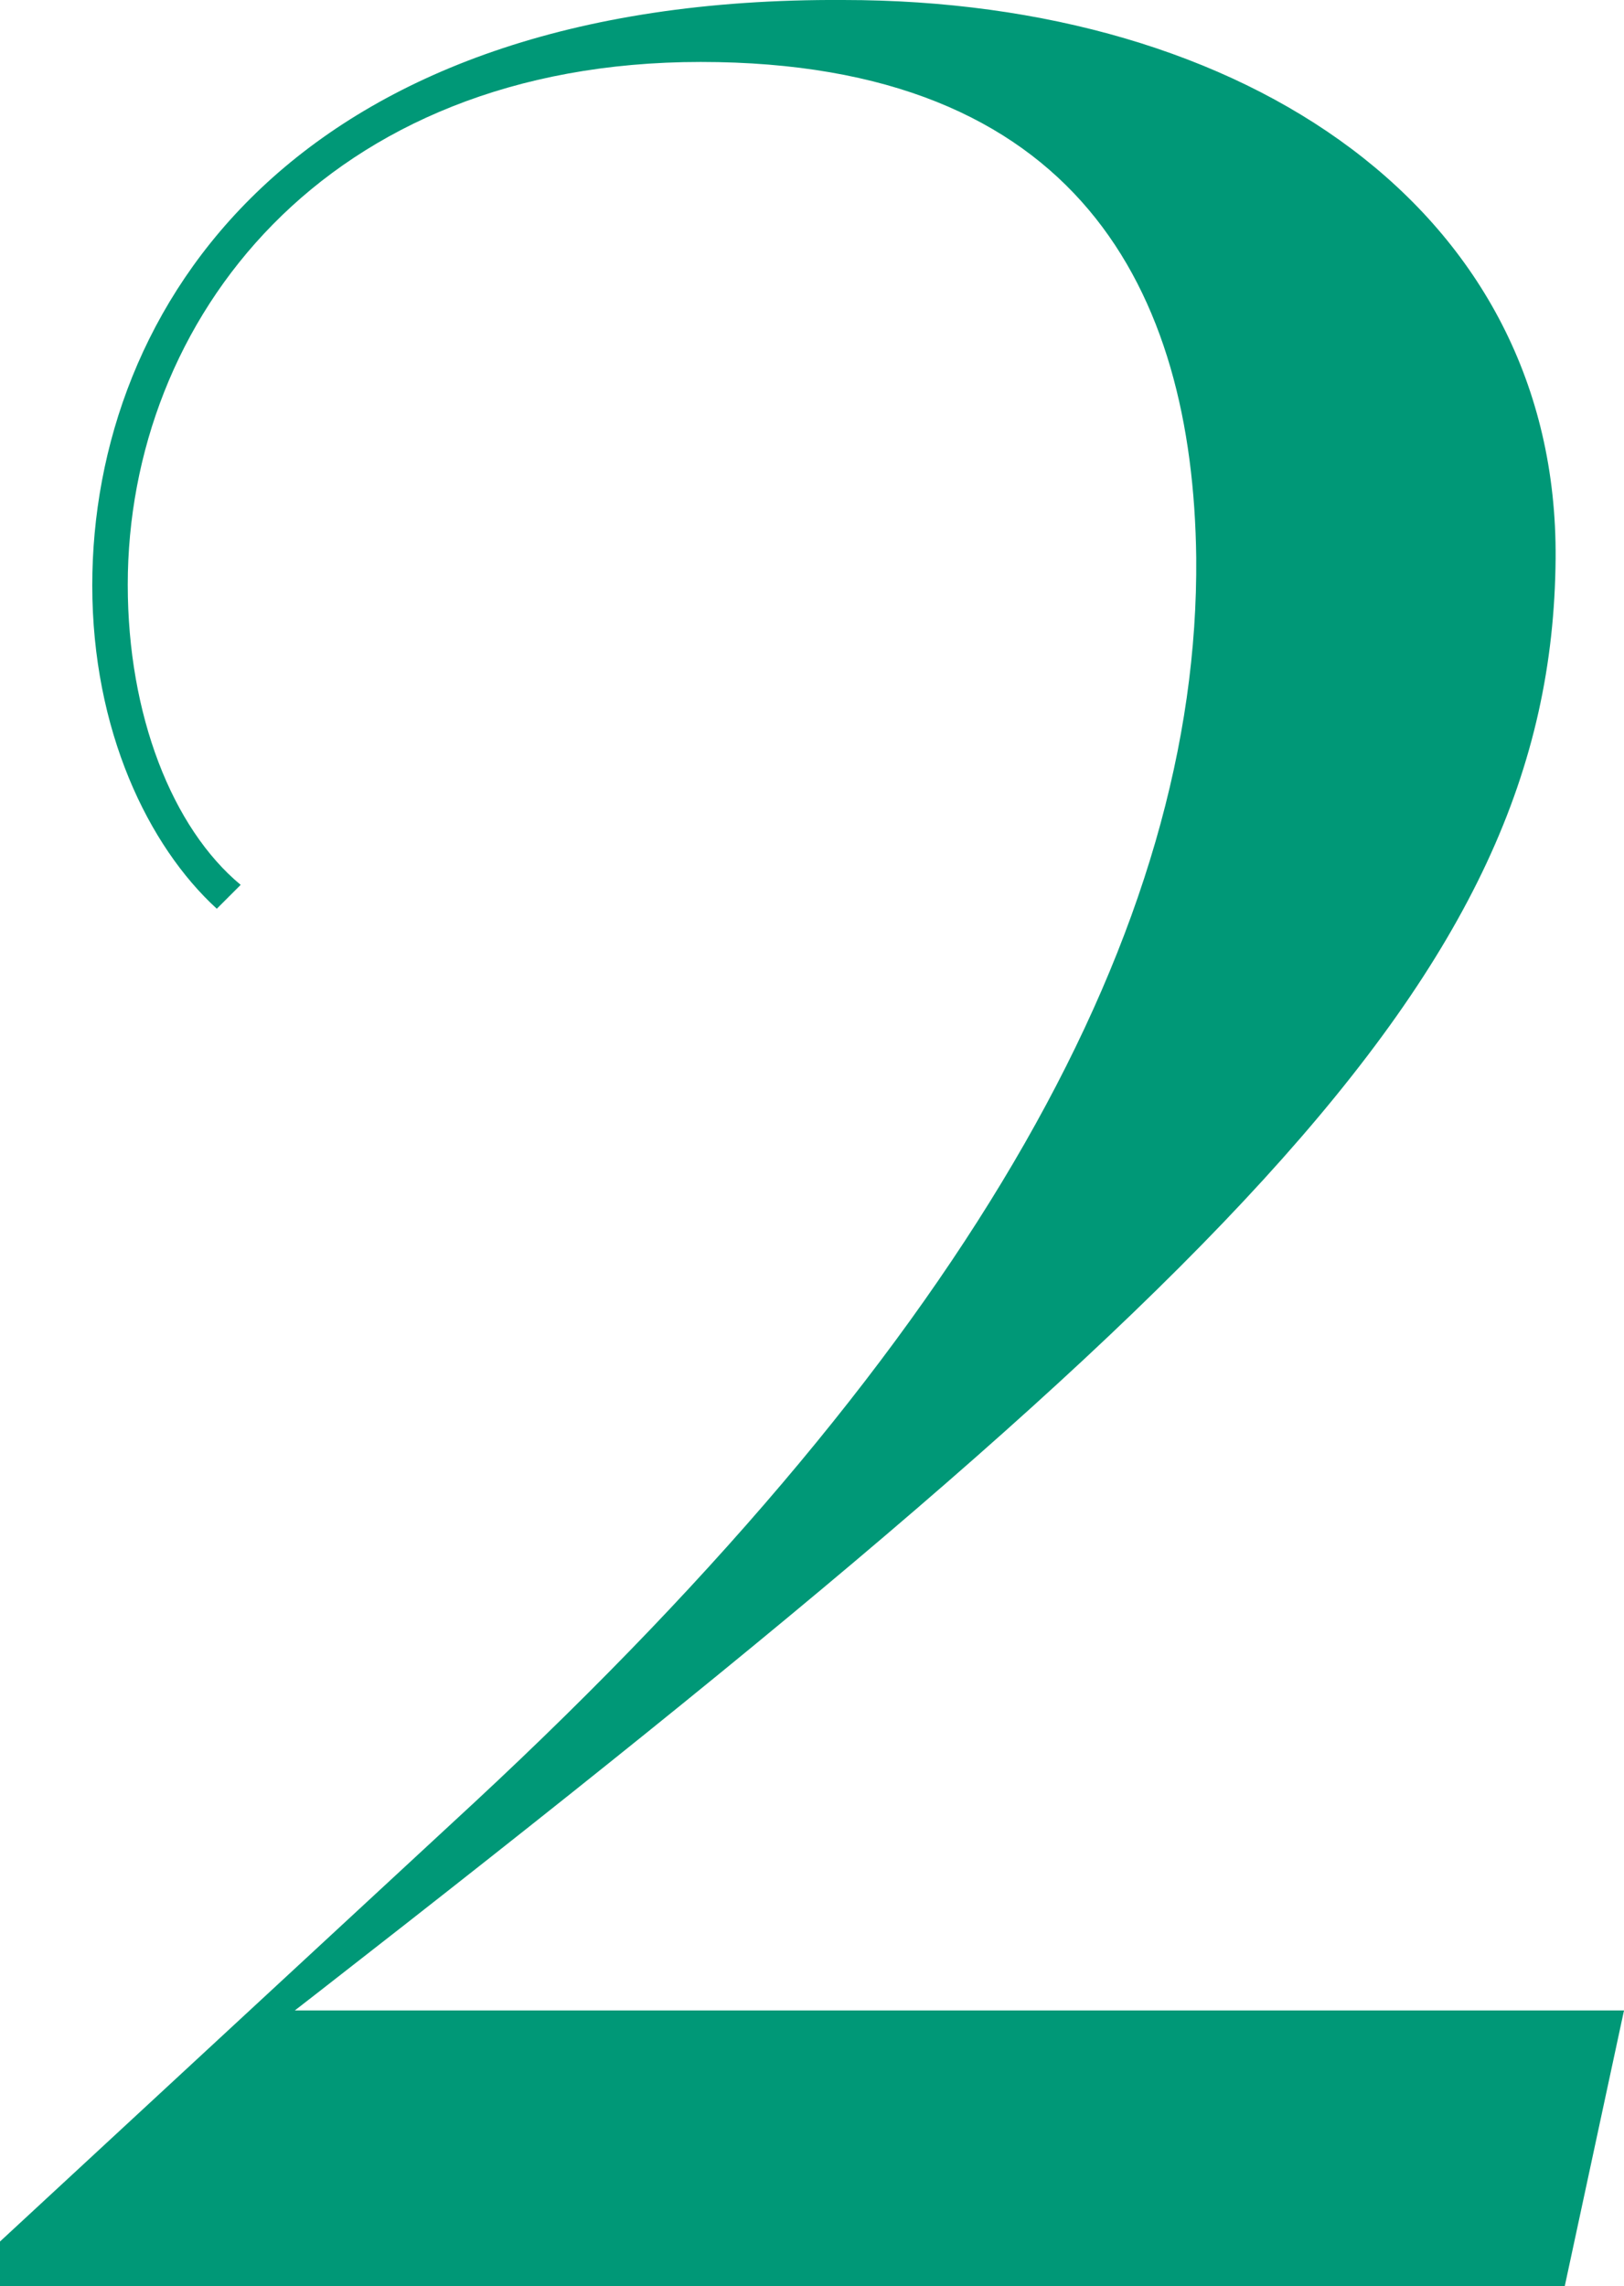 <?xml version="1.0" encoding="UTF-8"?><svg id="_レイヤー_2" xmlns="http://www.w3.org/2000/svg" width="25.17" height="35.42" viewBox="0 0 25.17 35.42"><defs><style>.cls-1{fill:#009877;}</style></defs><g id="_デザイン"><path class="cls-1" d="M0,34.73l7.36-6.81c7.77-7.22,11.23-13.57,11.18-19.28-.05-4.14-1.84-7.68-7.68-7.68S1.98,4.97,1.98,9.06c0,2.02.69,3.77,1.75,4.65l-.37.37c-1.06-.97-1.93-2.76-1.93-5.01C1.43,4.78,4.55-.05,13.07,0,19.32,0,24.15,3.27,24.11,8.65c-.05,6.53-5.15,11.36-20.61,23.33l.74-.83h20.93l-.92,4.28H0v-.69Z"/></g></svg>